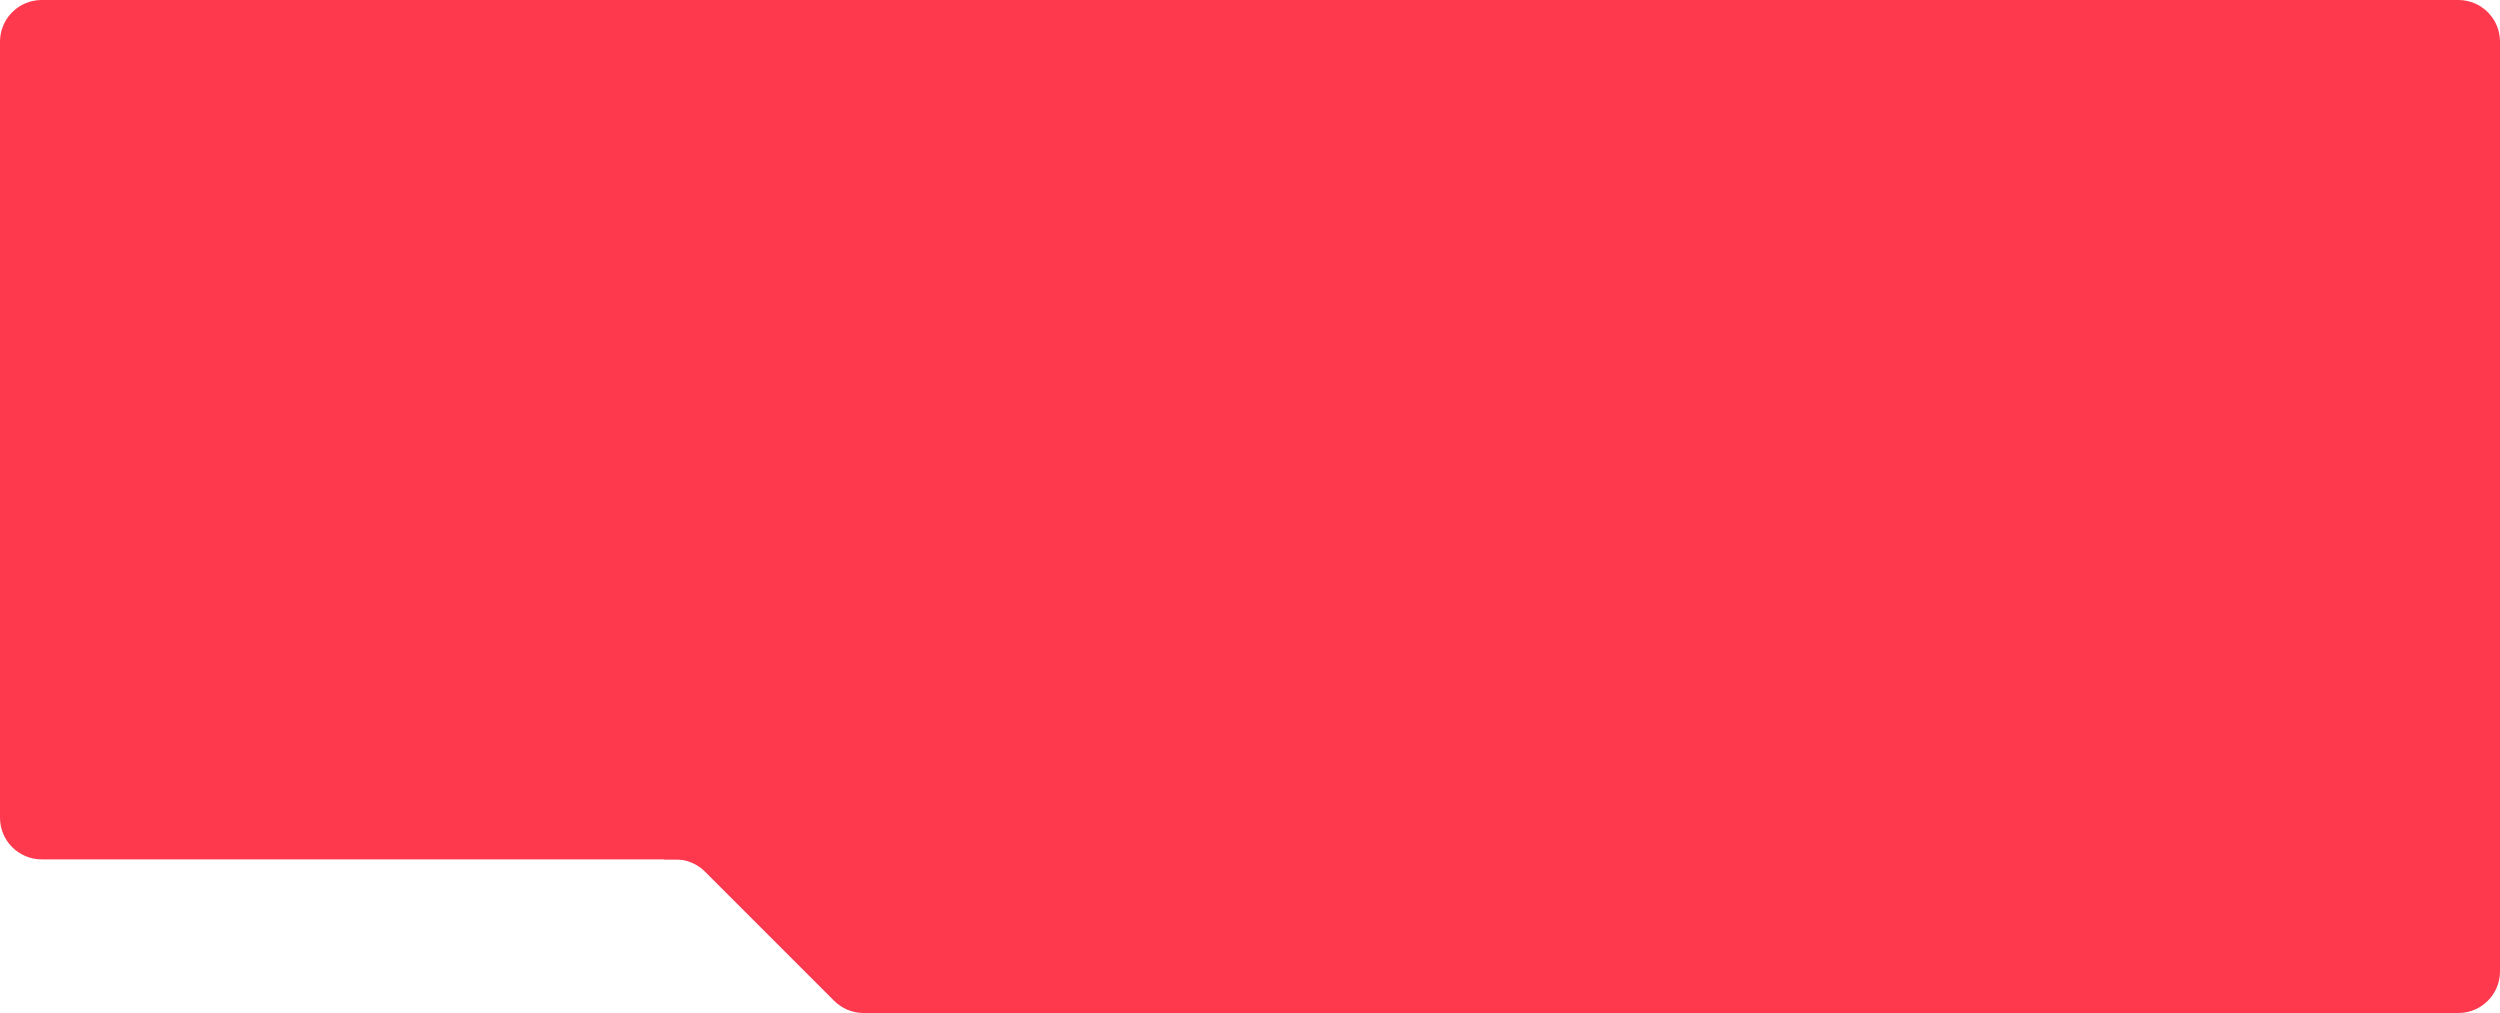 <?xml version="1.0" encoding="UTF-8"?> <svg xmlns="http://www.w3.org/2000/svg" width="960" height="389" viewBox="0 0 960 389" fill="none"> <path d="M347 326H960V373C960 381.837 952.836 389 944 389H347V326Z" fill="#FE394E"></path> <g clip-path="url(#clip0_138_3842)"> <path d="M320.314 384.314C323.315 387.314 327.384 389 331.628 389L357 389V326H255V330H259.373C263.617 330 267.686 331.686 270.687 334.686L320.314 384.314Z" fill="#FE394E"></path> </g> <path d="M0 16C0 7.163 7.163 0 16 0H944C952.837 0 960 7.163 960 16V330H16C7.163 330 0 322.837 0 314V16Z" fill="#FE394E"></path> <defs> <clipPath id="clip0_138_3842"> <rect width="102" height="63" fill="white" transform="matrix(-1 0 0 -1 357 389)"></rect> </clipPath> </defs> </svg> 